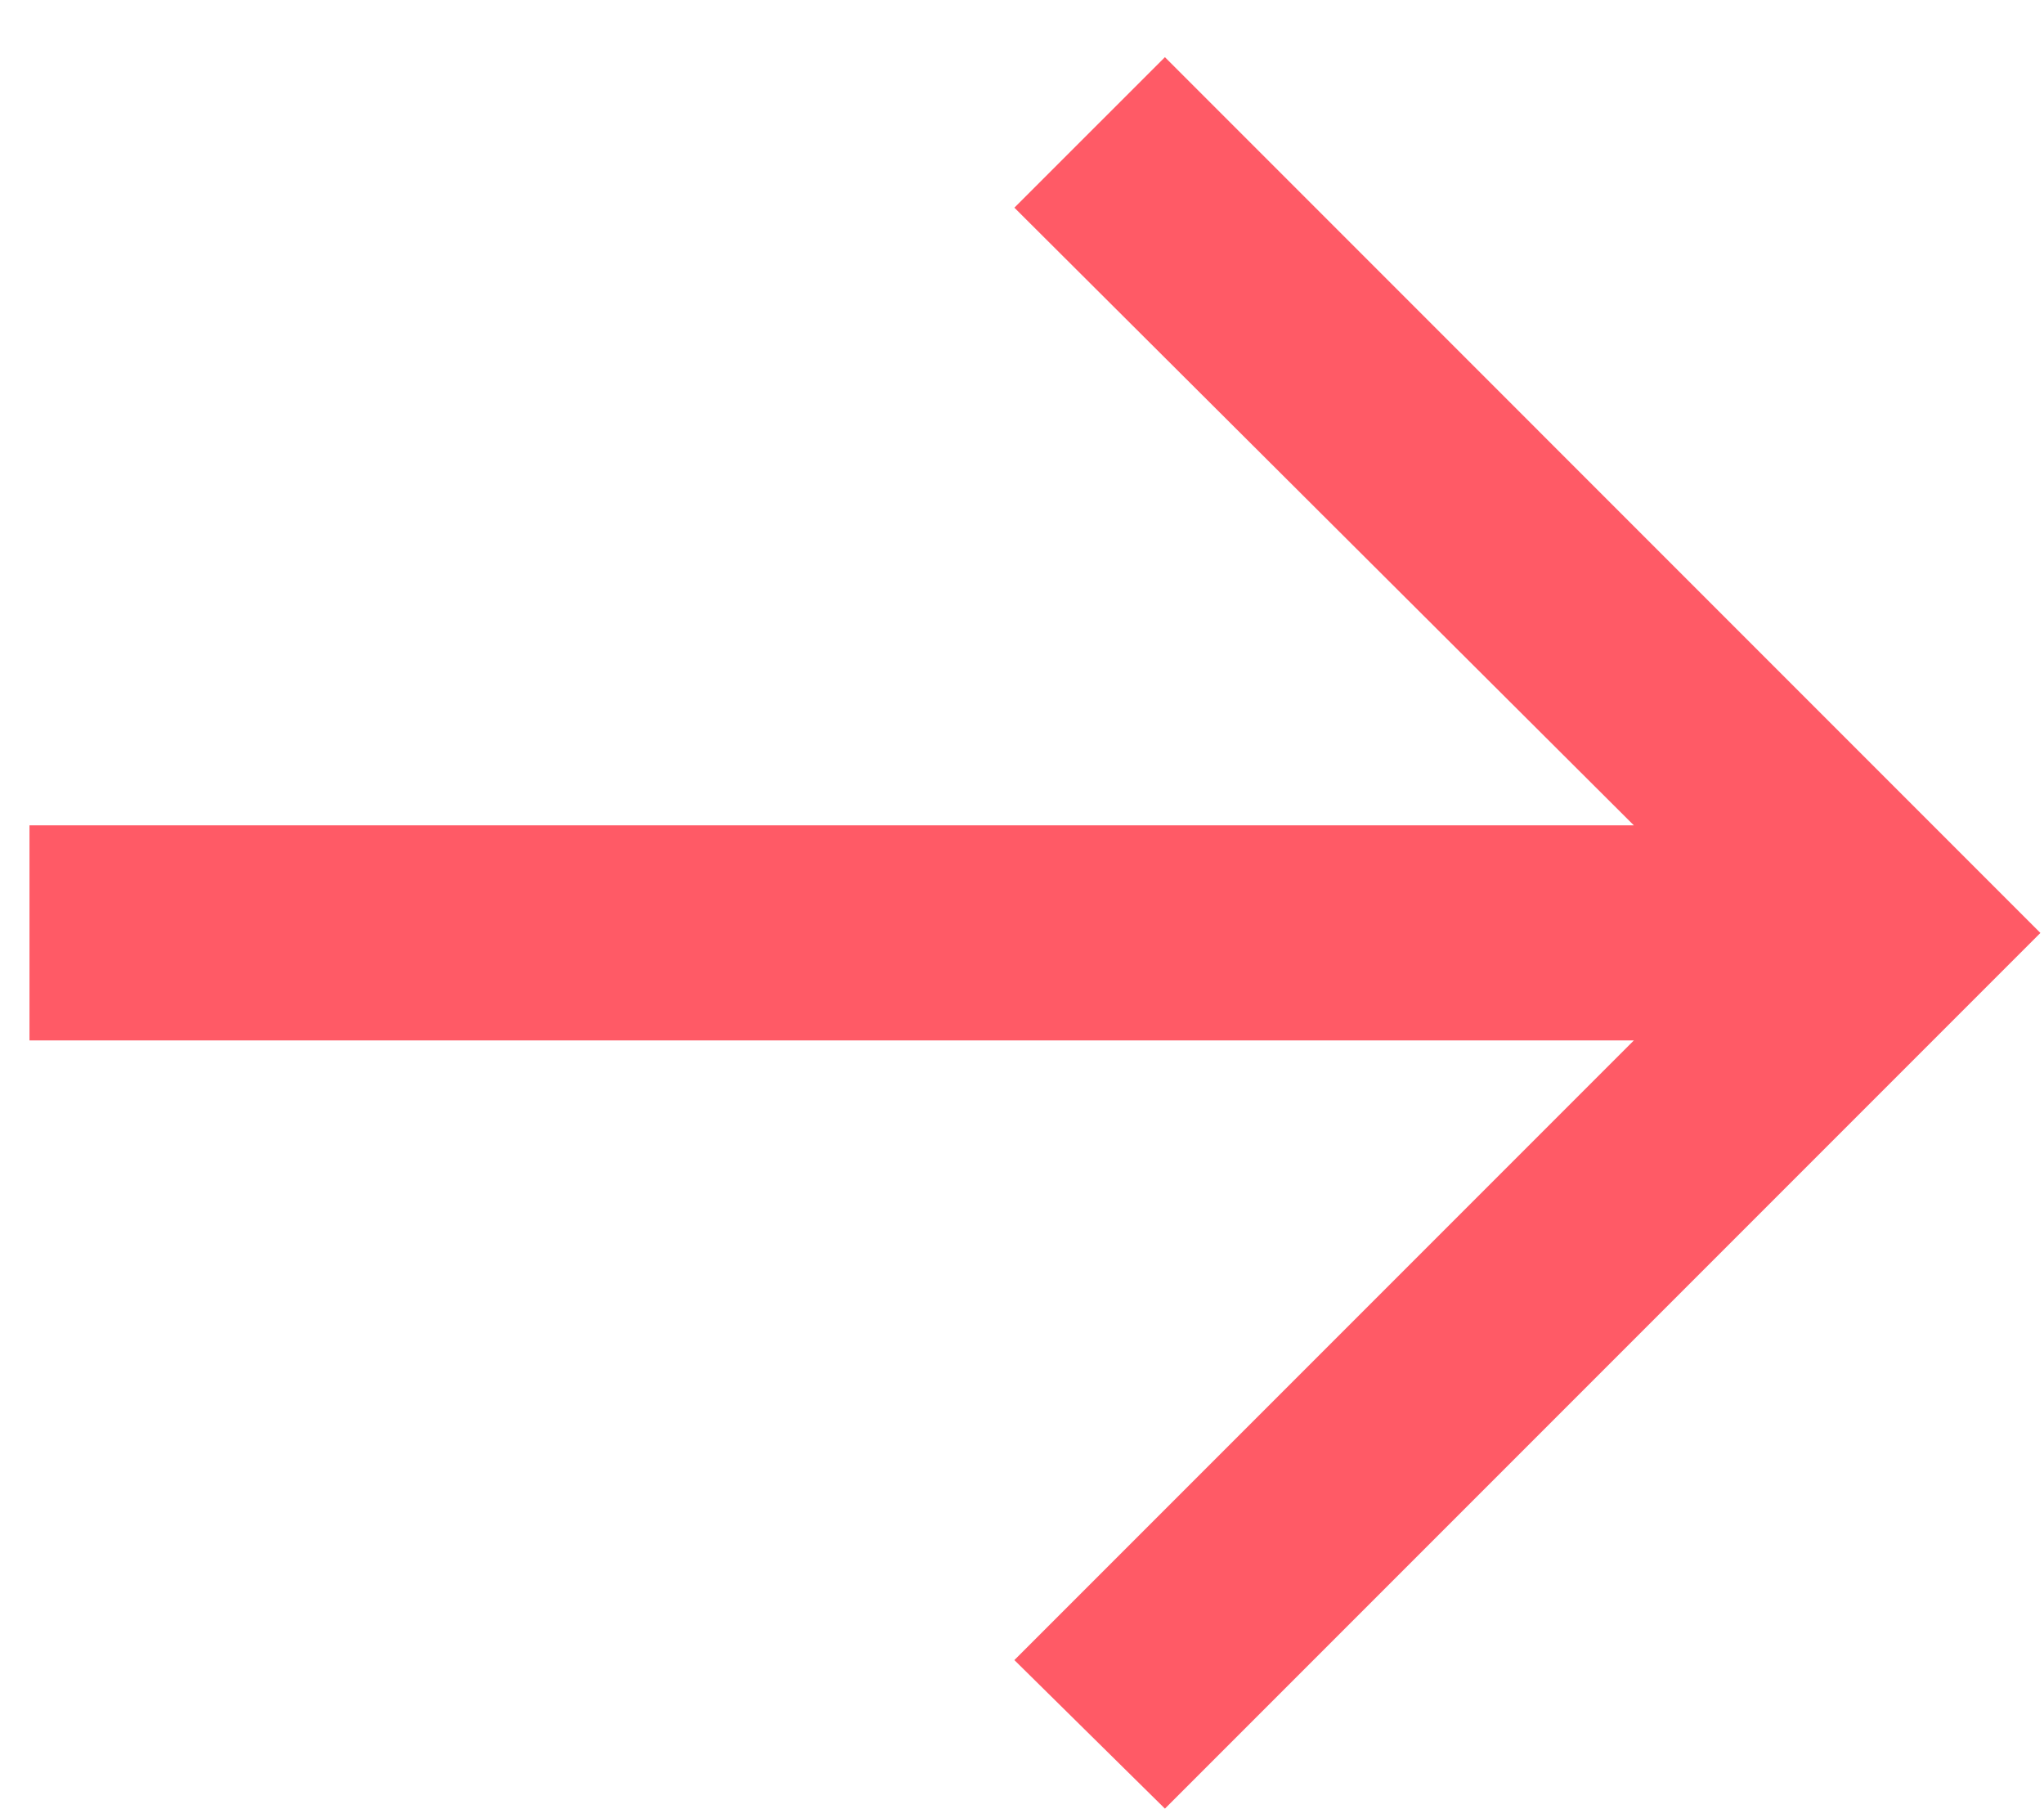 <svg width="26" height="23" viewBox="0 0 26 23" fill="none" xmlns="http://www.w3.org/2000/svg">
<path d="M14.818 23L12.903 21.111L20.783 13.231L0.375 13.231V10.496L20.783 10.496L12.903 2.641L14.818 0.727L25.954 11.864L14.818 23Z" fill="#FF5A66"/>
</svg>
